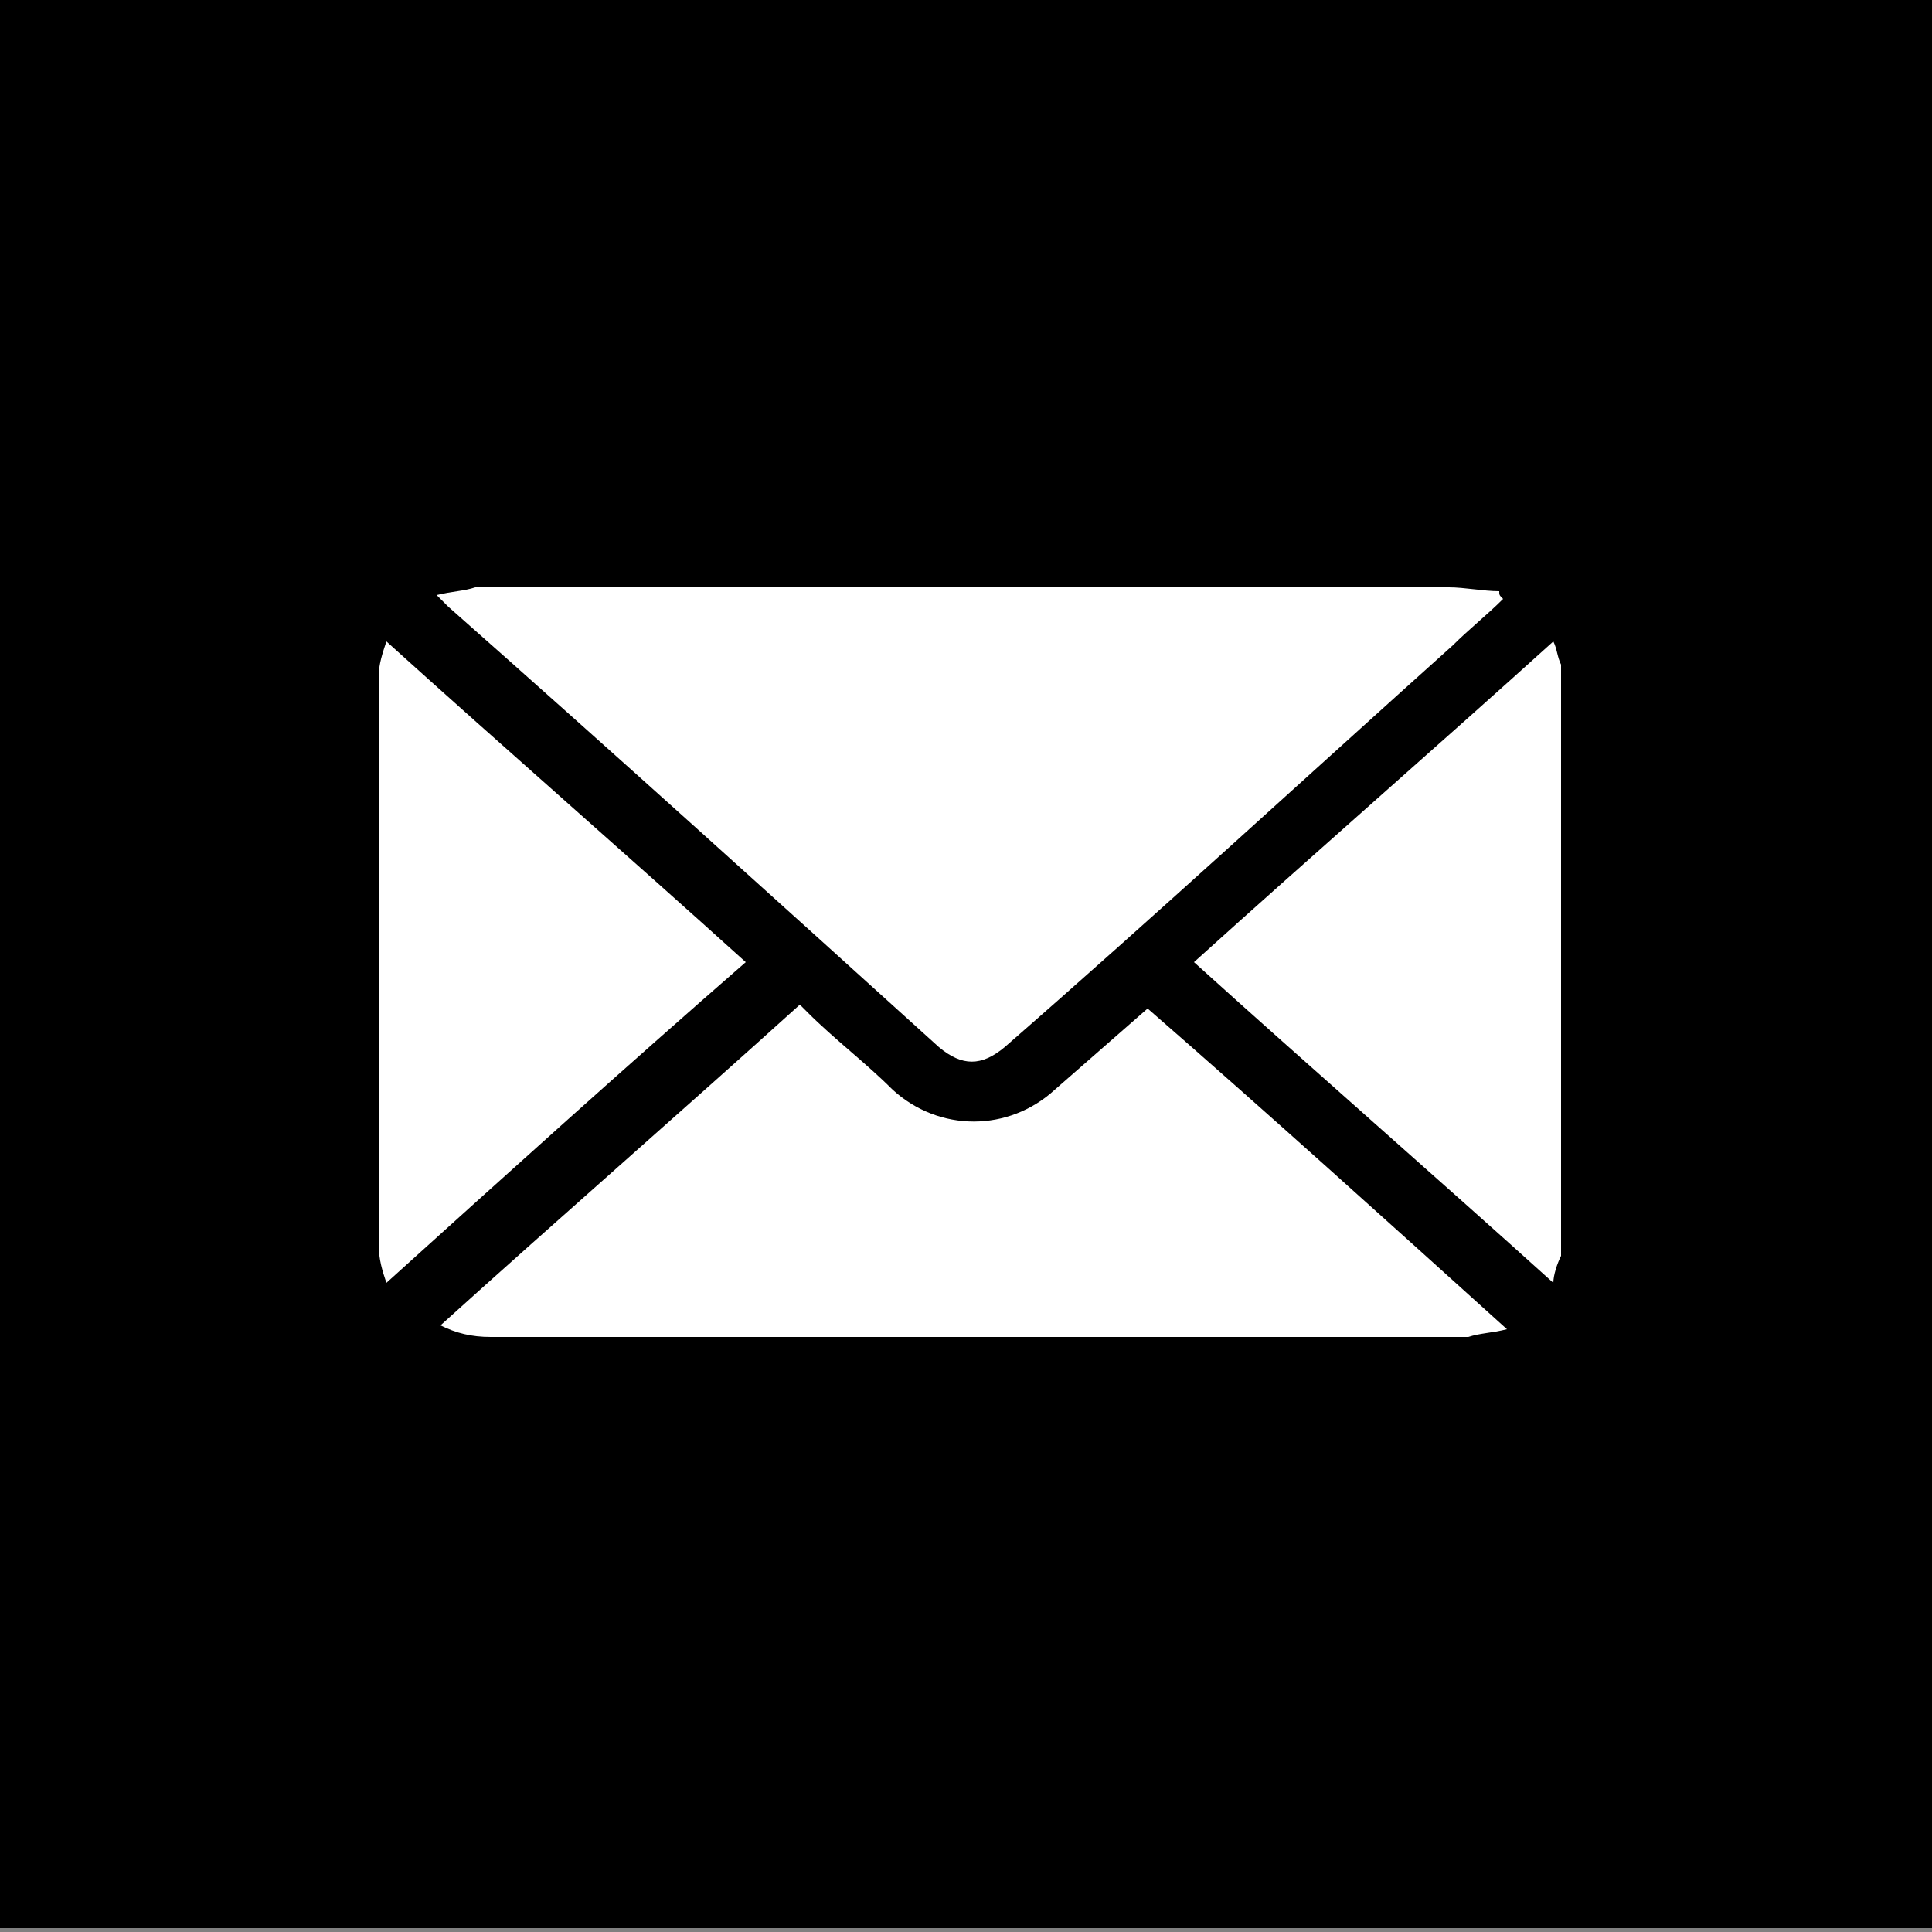 <?xml version="1.0" encoding="utf-8"?>
<!-- Generator: Adobe Illustrator 26.0.1, SVG Export Plug-In . SVG Version: 6.00 Build 0)  -->
<svg version="1.1" id="Laag_1" xmlns="http://www.w3.org/2000/svg" xmlns:xlink="http://www.w3.org/1999/xlink"  x="0px" y="0px"  width="50px" height="50px"
	 viewBox="0 0 50 50" style="enable-background:new 0 0 50 50;" xml:space="preserve">
<rect x="0" y="0" width="50" height="50" fill="#808080" stroke="none"/>
<style type="text/css">
	.st0{fill:#FFFFFF;}
</style>
<g>
	<rect x="0" y="-0.1" width="50.3" height="50"/>
	<g>
		<path class="st0" d="M40.4,32.5c-0.1,0.2-0.2,0.5-0.2,0.7c-3.1-2.8-6.2-5.5-9.3-8.3c3.1-2.8,6.2-5.5,9.3-8.3
			c0.1,0.2,0.1,0.4,0.2,0.6C40.4,22.3,40.4,27.4,40.4,32.5z"/>
		<path class="st0" d="M38.9,15.5c-0.4,0.4-0.9,0.8-1.3,1.2c-3.9,3.5-7.7,7-11.6,10.4c-0.6,0.5-1.1,0.5-1.7,0
			c-4.2-3.8-8.4-7.6-12.7-11.4c-0.1-0.1-0.1-0.1-0.3-0.3c0.4-0.1,0.7-0.1,1-0.2c0.1,0,0.3,0,0.4,0c8.3,0,16.6,0,24.8,0
			c0.4,0,0.9,0.1,1.3,0.1C38.8,15.4,38.8,15.4,38.9,15.5z"/>
		<path class="st0" d="M11.4,34.3c3.1-2.8,6.2-5.5,9.3-8.3c0,0,0.1,0.1,0.2,0.2c0.7,0.7,1.5,1.3,2.2,2c1.2,1.1,3,1.1,4.2,0
			c0.8-0.7,1.6-1.4,2.4-2.1c3.1,2.7,6.2,5.5,9.3,8.3c-0.4,0.1-0.7,0.1-1,0.2c-0.1,0-0.2,0-0.4,0c-8.3,0-16.6,0-24.9,0
			C12.2,34.6,11.8,34.5,11.4,34.3z"/>
		<path class="st0" d="M10,33.2c-0.1-0.3-0.2-0.6-0.2-1c0-4.9,0-9.8,0-14.7c0-0.3,0.1-0.6,0.2-0.9c3.1,2.8,6.2,5.5,9.3,8.3
			C16.2,27.6,13.1,30.4,10,33.2z"/>
	</g>
</g>
</svg>
